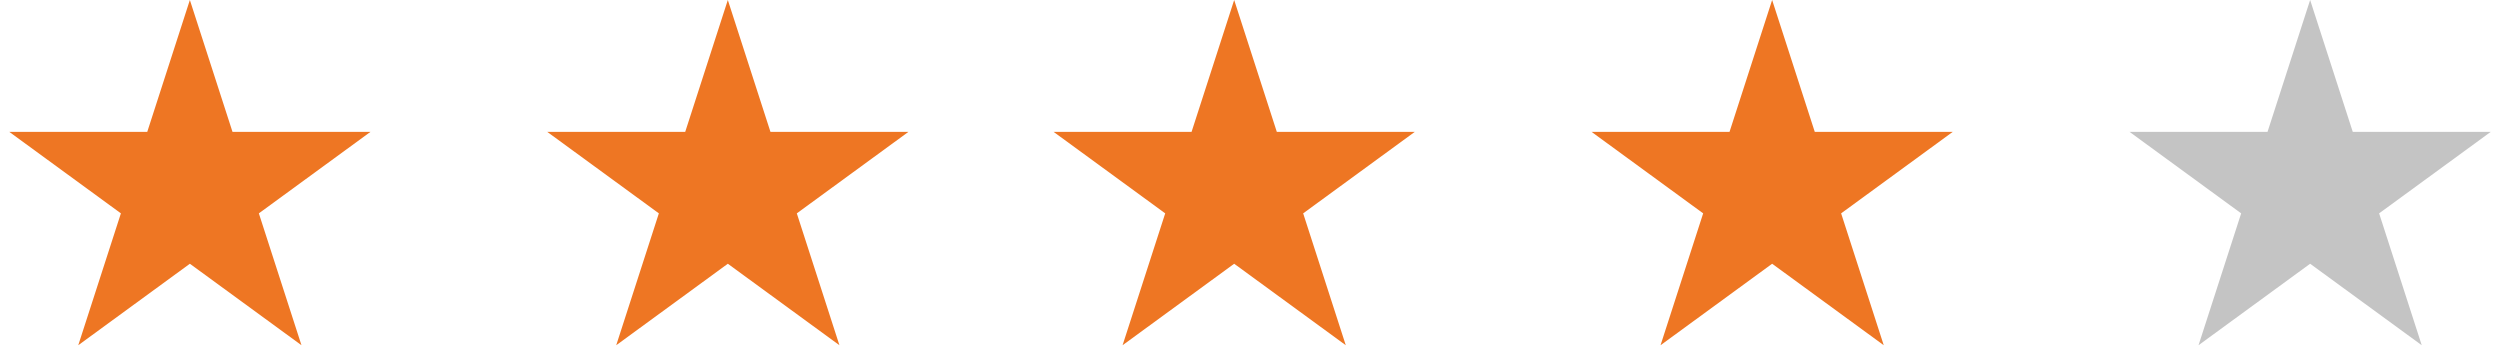 <svg width="131" height="19" viewBox="0 0 131 19" version="1.1" xmlns="http://www.w3.org/2000/svg" xmlns:xlink="http://www.w3.org/1999/xlink">
    <g id="Canvas" fill="none">
        <g id="Group 5.1">
            <g id="Star">
                <path d="M 9.949 0L 12.183 6.91L 19.412 6.91L 13.564 11.18L 15.797 18.09L 9.949 13.82L 4.101 18.09L 6.335 11.18L 0.487 6.91L 7.716 6.91L 9.949 0Z" fill="#EE7623"/>
            </g>
            <g id="Star_2">
                <path d="M 9.949 0L 12.183 6.91L 19.412 6.91L 13.564 11.18L 15.797 18.09L 9.949 13.82L 4.101 18.09L 6.335 11.18L 0.487 6.91L 7.716 6.91L 9.949 0Z" transform="translate(28.189 0)" fill="#EE7623"/>
            </g>
            <g id="Star_3">
                <path d="M 9.949 0L 12.183 6.91L 19.412 6.91L 13.564 11.18L 15.797 18.09L 9.949 13.82L 4.101 18.09L 6.335 11.18L 0.487 6.91L 7.716 6.91L 9.949 0Z" transform="translate(54.722 0)" fill="#EE7623"/>
            </g>
            <g id="Star_4">
                <path d="M 9.949 0L 12.183 6.91L 19.412 6.91L 13.564 11.18L 15.797 18.09L 9.949 13.82L 4.101 18.09L 6.335 11.18L 0.487 6.91L 7.716 6.91L 9.949 0Z" transform="translate(82.911 0)" fill="#EE7623"/>
            </g>
            <g id="Star_5">
                <path d="M 9.949 0L 12.183 6.91L 19.412 6.91L 13.564 11.18L 15.797 18.09L 9.949 13.82L 4.101 18.09L 6.335 11.18L 0.487 6.91L 7.716 6.91L 9.949 0Z" transform="translate(111.102 0)" fill="#C4C4C4"/>
            </g>
        </g>
    </g>
</svg>
